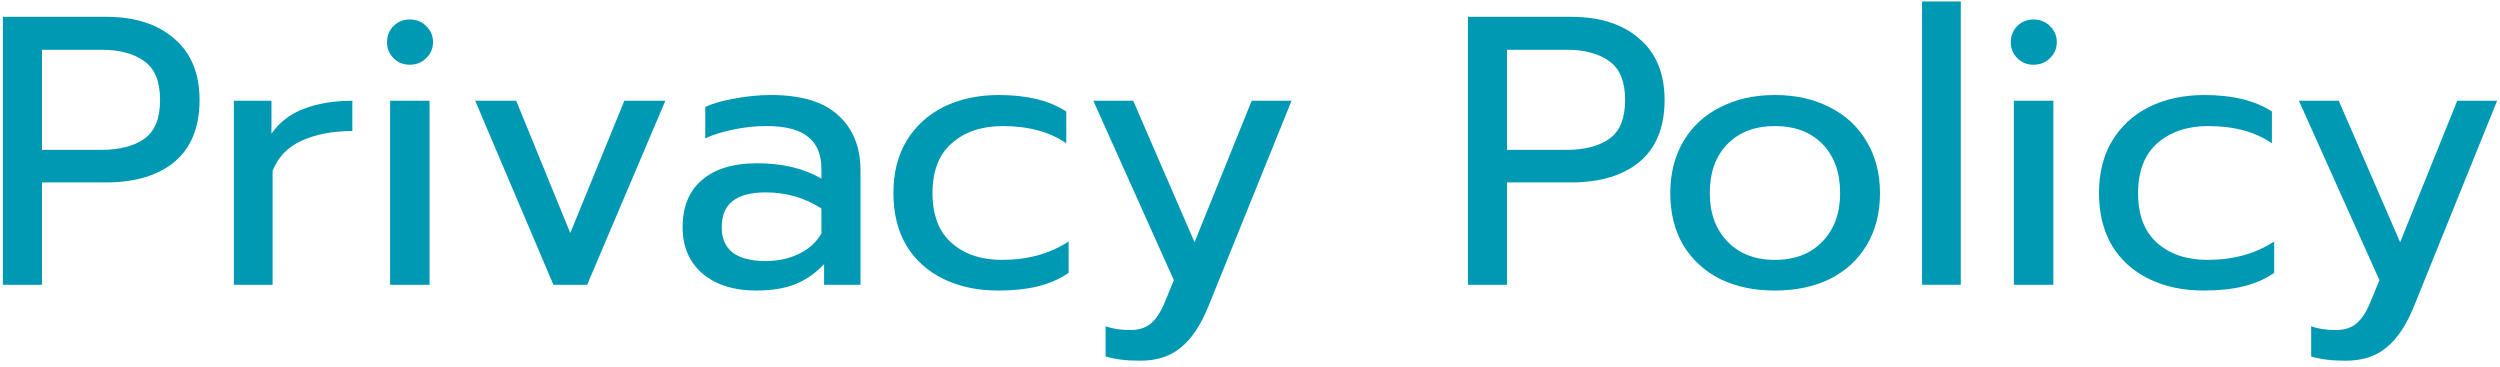 <svg width="313" height="46" viewBox="0 0 313 46" fill="none" xmlns="http://www.w3.org/2000/svg">
<path d="M293.679 45.16C291.951 45.16 290.511 44.984 289.359 44.632V40.84C290.191 41.16 291.215 41.32 292.431 41.32C293.551 41.32 294.431 41.032 295.071 40.456C295.711 39.912 296.287 39.016 296.799 37.768L297.903 35.08L287.823 12.616H292.815L300.495 30.328L307.647 12.616H312.639L302.271 38.248C301.311 40.648 300.159 42.392 298.815 43.48C297.503 44.6 295.791 45.16 293.679 45.16Z" fill="#0099B3"/>
<path d="M275.896 36.376C273.336 36.376 271.064 35.896 269.08 34.936C267.096 33.976 265.544 32.584 264.424 30.76C263.336 28.904 262.792 26.712 262.792 24.184C262.792 21.656 263.336 19.48 264.424 17.656C265.544 15.8 267.096 14.376 269.08 13.384C271.096 12.392 273.4 11.896 275.992 11.896C279.512 11.896 282.328 12.584 284.44 13.96V17.944C282.36 16.504 279.704 15.784 276.472 15.784C273.848 15.784 271.72 16.504 270.088 17.944C268.488 19.352 267.688 21.432 267.688 24.184C267.688 26.936 268.488 29.016 270.088 30.424C271.688 31.832 273.784 32.536 276.376 32.536C279.608 32.536 282.392 31.768 284.728 30.232V34.168C283.608 34.936 282.328 35.496 280.888 35.848C279.48 36.2 277.816 36.376 275.896 36.376Z" fill="#0099B3"/>
<path d="M254.584 8.104C253.784 8.104 253.112 7.832 252.568 7.288C252.024 6.744 251.752 6.072 251.752 5.272C251.752 4.472 252.024 3.8 252.568 3.256C253.112 2.712 253.784 2.44 254.584 2.44C255.416 2.44 256.104 2.712 256.648 3.256C257.224 3.8 257.512 4.472 257.512 5.272C257.512 6.072 257.224 6.744 256.648 7.288C256.104 7.832 255.416 8.104 254.584 8.104ZM252.136 12.616H257.08V35.656H252.136V12.616Z" fill="#0099B3"/>
<path d="M240.642 0.184H245.49V35.656H240.642V0.184Z" fill="#0099B3"/>
<path d="M222.224 36.376C219.632 36.376 217.344 35.896 215.36 34.936C213.408 33.944 211.872 32.536 210.752 30.712C209.664 28.856 209.12 26.68 209.12 24.184C209.12 21.72 209.664 19.56 210.752 17.704C211.84 15.848 213.376 14.424 215.36 13.432C217.344 12.408 219.632 11.896 222.224 11.896C224.816 11.896 227.104 12.408 229.088 13.432C231.072 14.424 232.608 15.848 233.696 17.704C234.816 19.56 235.376 21.72 235.376 24.184C235.376 26.68 234.816 28.856 233.696 30.712C232.608 32.536 231.072 33.944 229.088 34.936C227.104 35.896 224.816 36.376 222.224 36.376ZM222.224 32.536C224.72 32.536 226.704 31.768 228.176 30.232C229.648 28.696 230.384 26.68 230.384 24.184C230.384 21.592 229.648 19.544 228.176 18.04C226.704 16.536 224.72 15.784 222.224 15.784C219.728 15.784 217.744 16.536 216.272 18.04C214.8 19.544 214.064 21.592 214.064 24.184C214.064 26.68 214.8 28.696 216.272 30.232C217.744 31.768 219.728 32.536 222.224 32.536Z" fill="#0099B3"/>
<path d="M183.783 2.104H196.695C200.311 2.104 203.159 3.016 205.239 4.84C207.351 6.632 208.407 9.192 208.407 12.52C208.407 15.912 207.367 18.488 205.287 20.248C203.207 21.976 200.343 22.84 196.695 22.84H188.679V35.656H183.783V2.104ZM196.167 18.76C198.407 18.76 200.183 18.296 201.495 17.368C202.807 16.44 203.463 14.824 203.463 12.52C203.463 10.216 202.807 8.6 201.495 7.672C200.183 6.712 198.407 6.232 196.167 6.232H188.679V18.76H196.167Z" fill="#0099B3"/>
<path d="M142.742 45.16C141.014 45.16 139.573 44.984 138.421 44.632V40.84C139.253 41.16 140.277 41.32 141.493 41.32C142.614 41.32 143.493 41.032 144.133 40.456C144.773 39.912 145.349 39.016 145.861 37.768L146.965 35.08L136.885 12.616H141.877L149.557 30.328L156.71 12.616H161.701L151.333 38.248C150.373 40.648 149.222 42.392 147.878 43.48C146.566 44.6 144.854 45.16 142.742 45.16Z" fill="#0099B3"/>
<path d="M124.958 36.376C122.398 36.376 120.126 35.896 118.142 34.936C116.158 33.976 114.606 32.584 113.486 30.76C112.398 28.904 111.854 26.712 111.854 24.184C111.854 21.656 112.398 19.48 113.486 17.656C114.606 15.8 116.158 14.376 118.142 13.384C120.158 12.392 122.462 11.896 125.054 11.896C128.574 11.896 131.39 12.584 133.502 13.96V17.944C131.422 16.504 128.766 15.784 125.534 15.784C122.91 15.784 120.782 16.504 119.15 17.944C117.55 19.352 116.75 21.432 116.75 24.184C116.75 26.936 117.55 29.016 119.15 30.424C120.75 31.832 122.846 32.536 125.438 32.536C128.67 32.536 131.454 31.768 133.79 30.232V34.168C132.67 34.936 131.39 35.496 129.95 35.848C128.542 36.2 126.878 36.376 124.958 36.376Z" fill="#0099B3"/>
<path d="M94.68 36.376C91.896 36.376 89.656 35.672 87.96 34.264C86.296 32.824 85.464 30.888 85.464 28.456C85.464 25.896 86.264 23.928 87.864 22.552C89.496 21.144 91.8 20.44 94.776 20.44C97.944 20.44 100.632 21.08 102.84 22.36V21.16C102.84 19.336 102.28 17.992 101.16 17.128C100.072 16.232 98.344 15.784 95.976 15.784C94.568 15.784 93.192 15.928 91.848 16.216C90.536 16.472 89.352 16.84 88.296 17.32V13.384C89.256 12.936 90.504 12.584 92.04 12.328C93.576 12.04 95.064 11.896 96.504 11.896C100.312 11.896 103.128 12.744 104.952 14.44C106.808 16.104 107.736 18.424 107.736 21.4V35.656H103.176V33.064C102.184 34.152 101 34.984 99.624 35.56C98.28 36.104 96.632 36.376 94.68 36.376ZM95.88 32.68C97.416 32.68 98.808 32.376 100.056 31.768C101.304 31.16 102.232 30.312 102.84 29.224V26.104C100.76 24.76 98.44 24.088 95.88 24.088C94.024 24.088 92.632 24.456 91.704 25.192C90.808 25.896 90.36 26.984 90.36 28.456C90.36 31.272 92.2 32.68 95.88 32.68Z" fill="#0099B3"/>
<path d="M59.495 12.616H64.631L71.399 29.176L78.167 12.616H83.303L73.511 35.656H69.287L59.495 12.616Z" fill="#0099B3"/>
<path d="M51.287 8.104C50.487 8.104 49.815 7.832 49.271 7.288C48.727 6.744 48.455 6.072 48.455 5.272C48.455 4.472 48.727 3.8 49.271 3.256C49.815 2.712 50.487 2.44 51.287 2.44C52.119 2.44 52.807 2.712 53.351 3.256C53.927 3.8 54.215 4.472 54.215 5.272C54.215 6.072 53.927 6.744 53.351 7.288C52.807 7.832 52.119 8.104 51.287 8.104ZM48.839 12.616H53.783V35.656H48.839V12.616Z" fill="#0099B3"/>
<path d="M29.283 12.616H33.987V16.744C34.947 15.336 36.291 14.296 38.019 13.624C39.779 12.952 41.811 12.616 44.115 12.616V16.408C41.651 16.408 39.539 16.808 37.779 17.608C36.019 18.408 34.803 19.672 34.131 21.4V35.656H29.283V12.616Z" fill="#0099B3"/>
<path d="M0.361 2.104H13.273C16.889 2.104 19.737 3.016 21.817 4.84C23.929 6.632 24.985 9.192 24.985 12.52C24.985 15.912 23.945 18.488 21.865 20.248C19.785 21.976 16.921 22.84 13.273 22.84H5.257V35.656H0.361V2.104ZM12.745 18.76C14.985 18.76 16.761 18.296 18.073 17.368C19.385 16.44 20.041 14.824 20.041 12.52C20.041 10.216 19.385 8.6 18.073 7.672C16.761 6.712 14.985 6.232 12.745 6.232H5.257V18.76H12.745Z" fill="#0099B3"/>
</svg>
